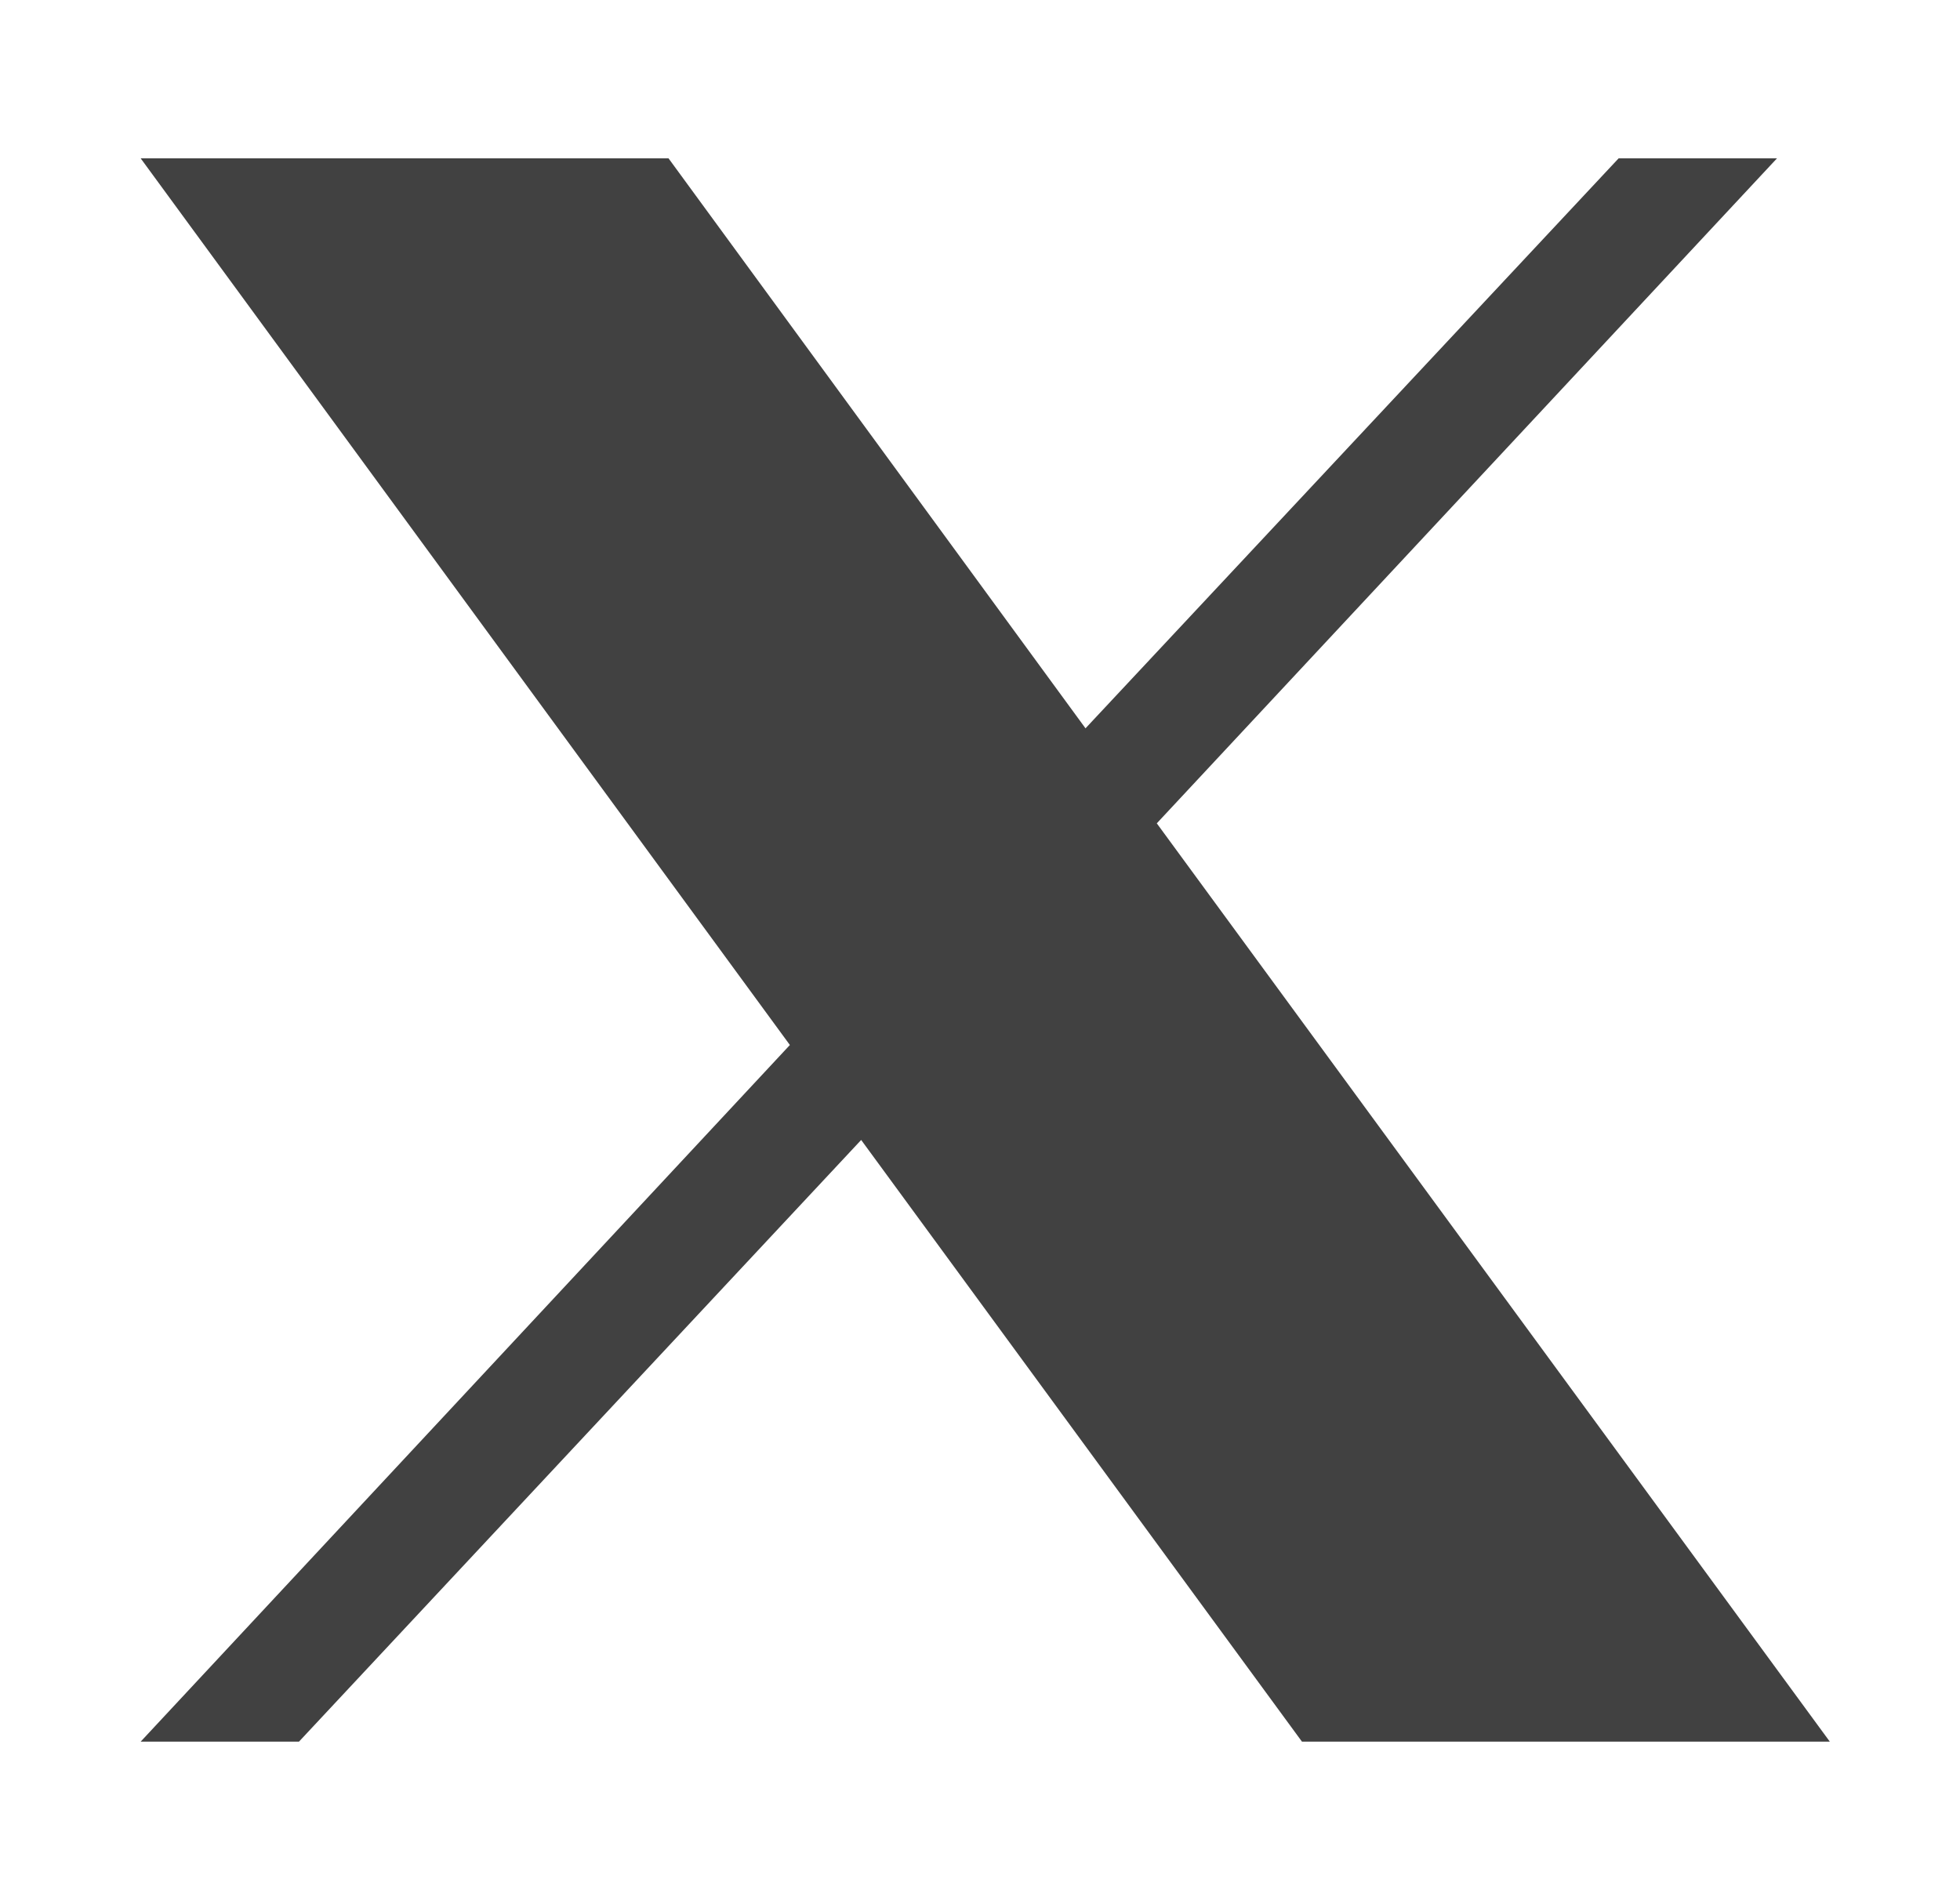 <svg width="35" height="34" viewBox="0 0 35 34" fill="none" xmlns="http://www.w3.org/2000/svg">
<path d="M20.657 14.705L31.732 2.828H28.904L19.384 13.008L11.938 2.828H2.512L14.105 18.664L2.512 31.106H5.339L15.378 20.36L23.249 31.106H32.675L20.657 14.705ZM6.706 4.713H10.477L28.433 29.221H24.663L6.706 4.713Z" fill="#414141"/>
<path d="M11.429 3.859H4.488L22.997 29.309H29.938L11.429 3.859Z" fill="#414141"/>
</svg>
